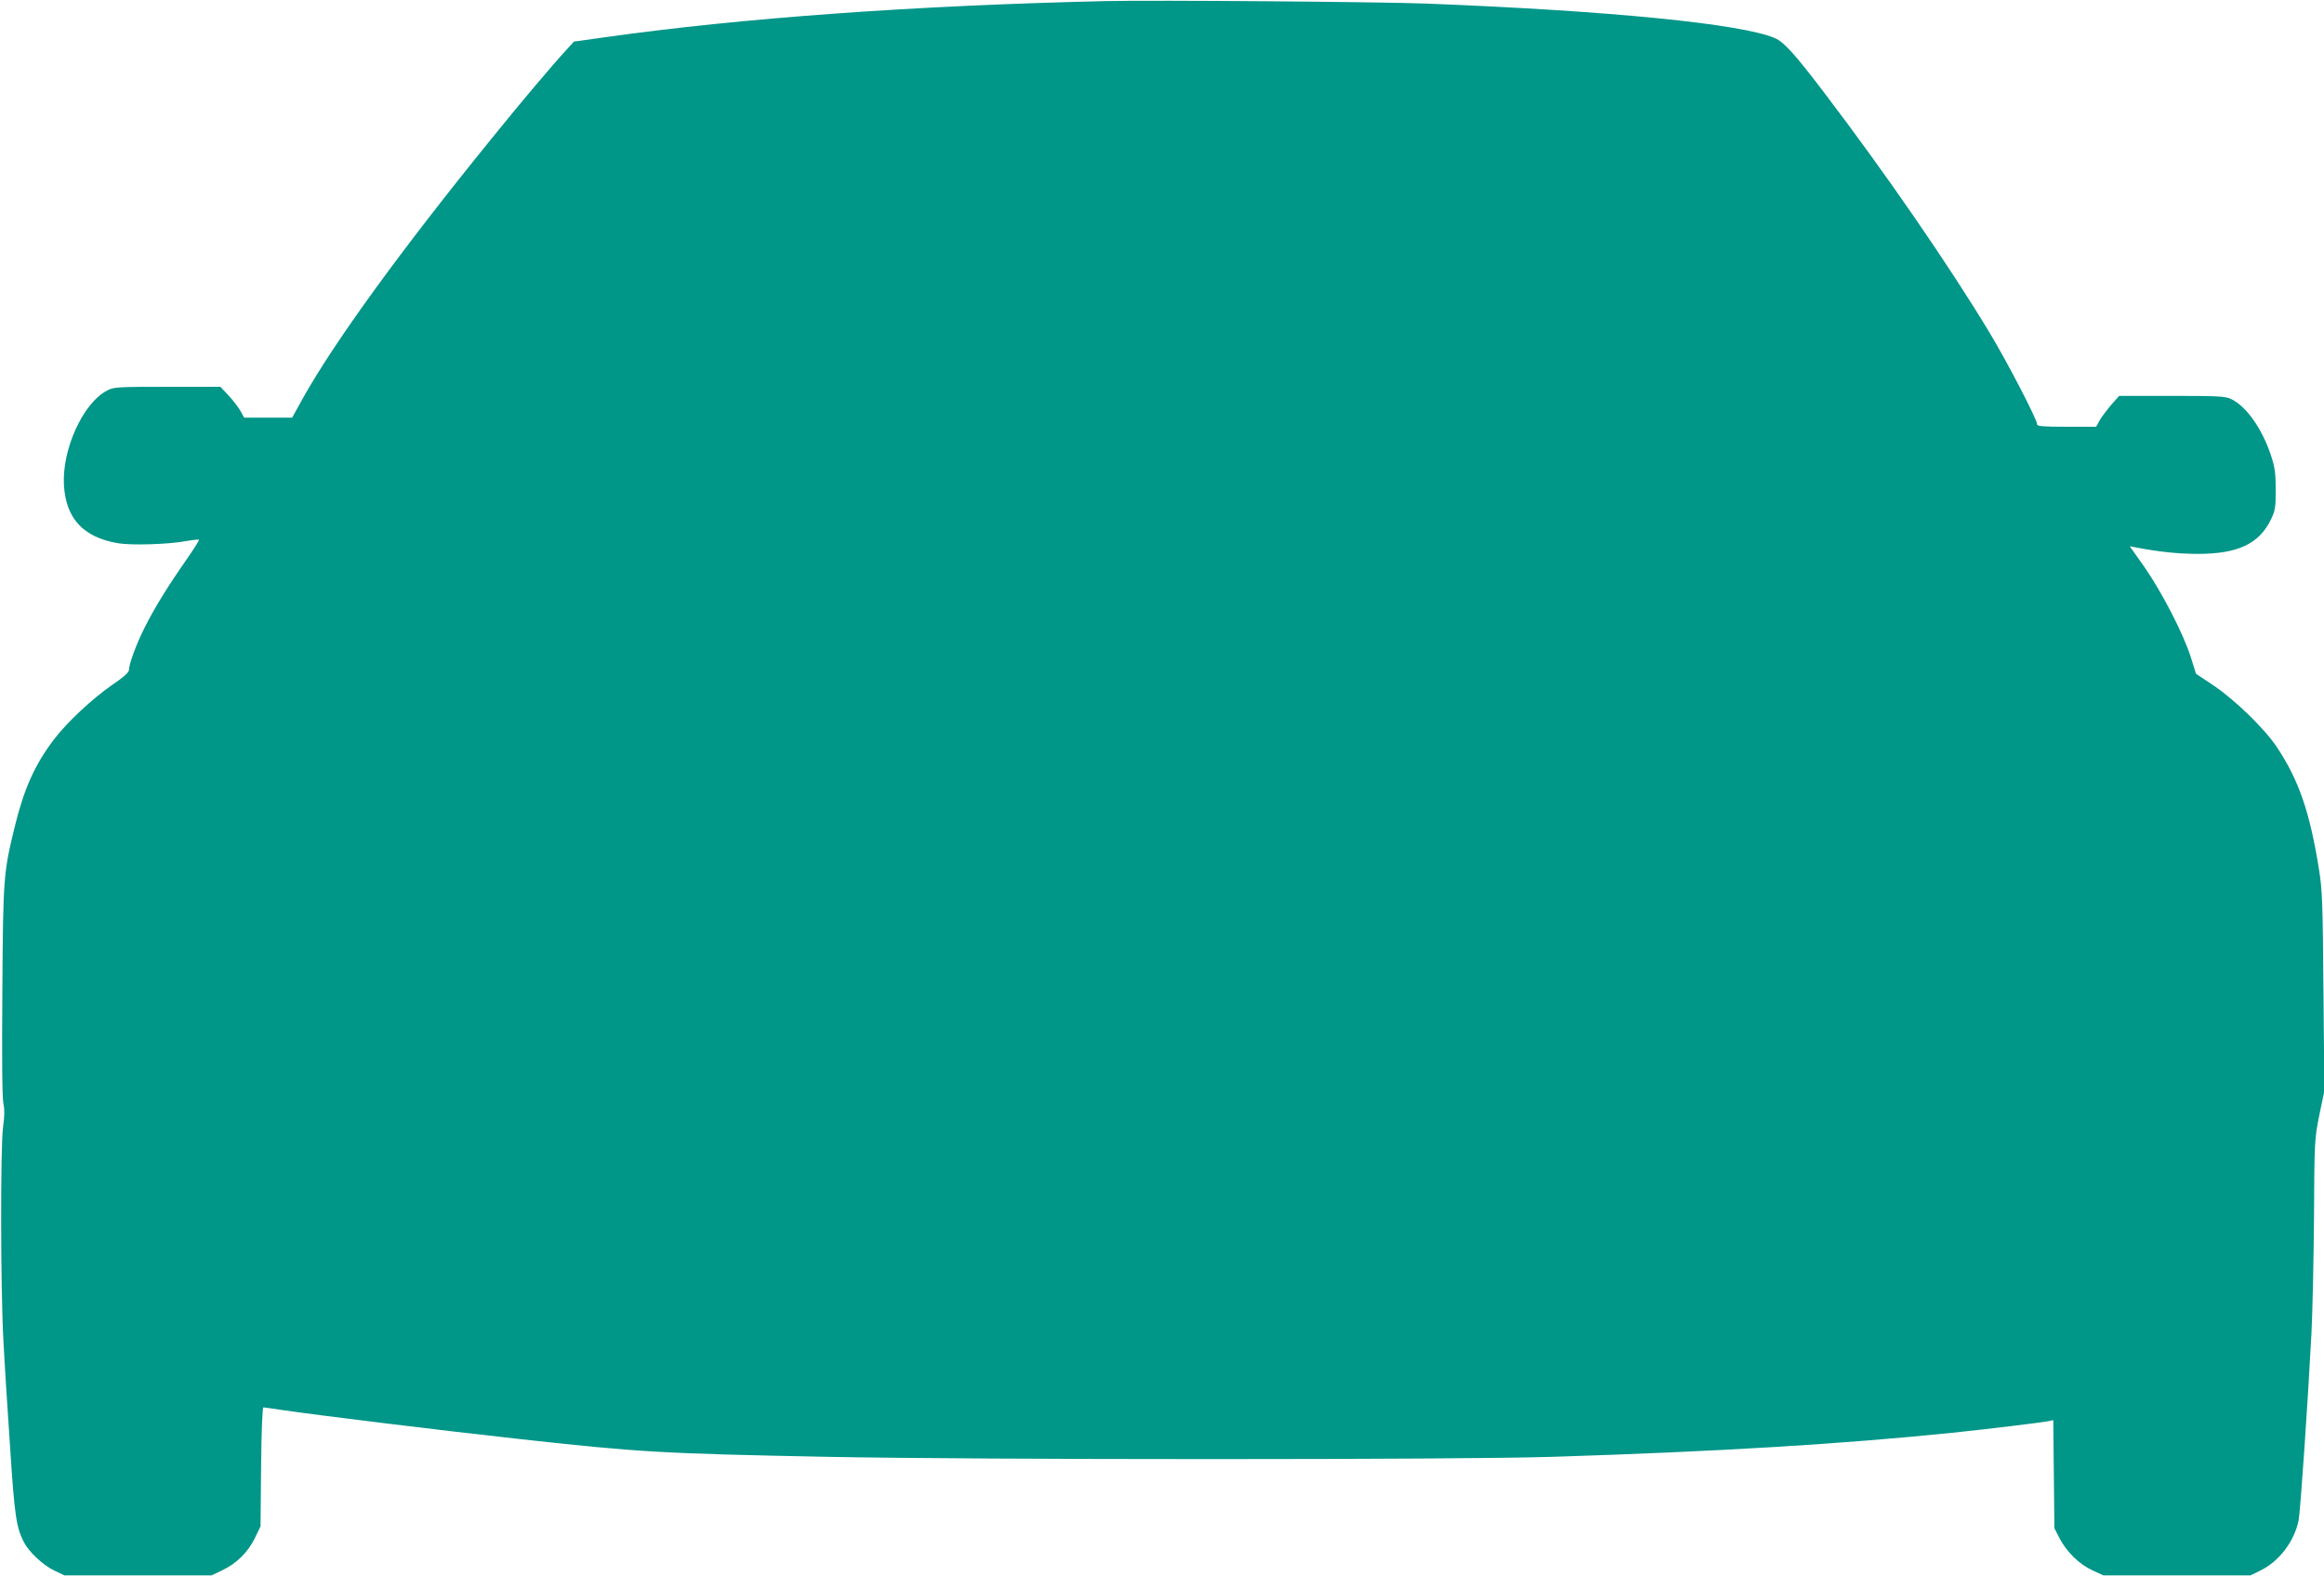 <?xml version="1.0" standalone="no"?>
<!DOCTYPE svg PUBLIC "-//W3C//DTD SVG 20010904//EN"
 "http://www.w3.org/TR/2001/REC-SVG-20010904/DTD/svg10.dtd">
<svg version="1.0" xmlns="http://www.w3.org/2000/svg"
 width="1280pt" height="868pt" viewBox="0 0 1280 868"
 preserveAspectRatio="xMidYMid meet">
<g transform="translate(0,868) scale(0.1,-0.1)"
fill="#009688" stroke="none">
<path d="M6090 8674 c-1050 -24 -2005 -93 -2757 -199 l-172 -24 -39 -43 c-78
-84 -257 -296 -416 -493 -501 -617 -866 -1120 -1040 -1432 l-57 -103 -132 0
-132 0 -20 36 c-11 20 -40 58 -65 85 l-46 49 -292 0 c-271 0 -296 -1 -331 -20
-132 -67 -249 -321 -239 -519 10 -185 105 -289 296 -322 75 -13 279 -7 380 12
35 6 65 9 68 7 2 -3 -30 -54 -72 -114 -100 -143 -174 -263 -228 -371 -45 -89
-86 -201 -86 -234 0 -11 -33 -41 -90 -79 -110 -76 -250 -206 -323 -302 -105
-138 -165 -272 -216 -481 -62 -254 -64 -280 -68 -905 -3 -361 -1 -591 6 -620
7 -33 6 -71 -2 -127 -15 -108 -14 -897 2 -1180 6 -121 23 -386 37 -590 24
-371 34 -436 75 -516 28 -55 107 -129 169 -158 l55 -26 405 0 405 0 57 27 c79
37 142 98 181 177 l32 66 3 327 c2 197 7 328 13 328 5 0 53 -7 107 -15 198
-29 873 -112 1302 -159 660 -73 782 -80 1690 -98 850 -17 3479 -17 4005 0 916
29 1585 70 2195 132 201 21 498 57 537 65 l22 5 3 -297 3 -298 28 -55 c40 -76
108 -143 181 -177 l61 -28 405 0 405 0 55 27 c103 50 186 160 210 275 10 49
51 649 71 1033 6 118 12 406 14 640 2 418 3 427 29 559 l28 134 -5 546 c-4
492 -6 559 -25 676 -50 312 -110 488 -231 670 -65 99 -228 258 -346 338 l-100
67 -29 92 c-40 128 -161 361 -256 497 l-80 113 37 -7 c125 -24 232 -35 338
-35 220 0 337 55 402 188 25 52 27 67 27 167 0 90 -5 124 -26 187 -49 148
-136 271 -220 311 -32 15 -72 17 -326 17 l-290 0 -42 -47 c-23 -27 -52 -65
-64 -85 l-21 -38 -162 0 c-130 0 -163 3 -163 13 0 27 -160 335 -260 502 -224
372 -580 888 -913 1325 -161 212 -222 279 -271 300 -185 79 -902 150 -1911
190 -255 10 -1510 20 -1775 14z"/>
</g>
</svg>
